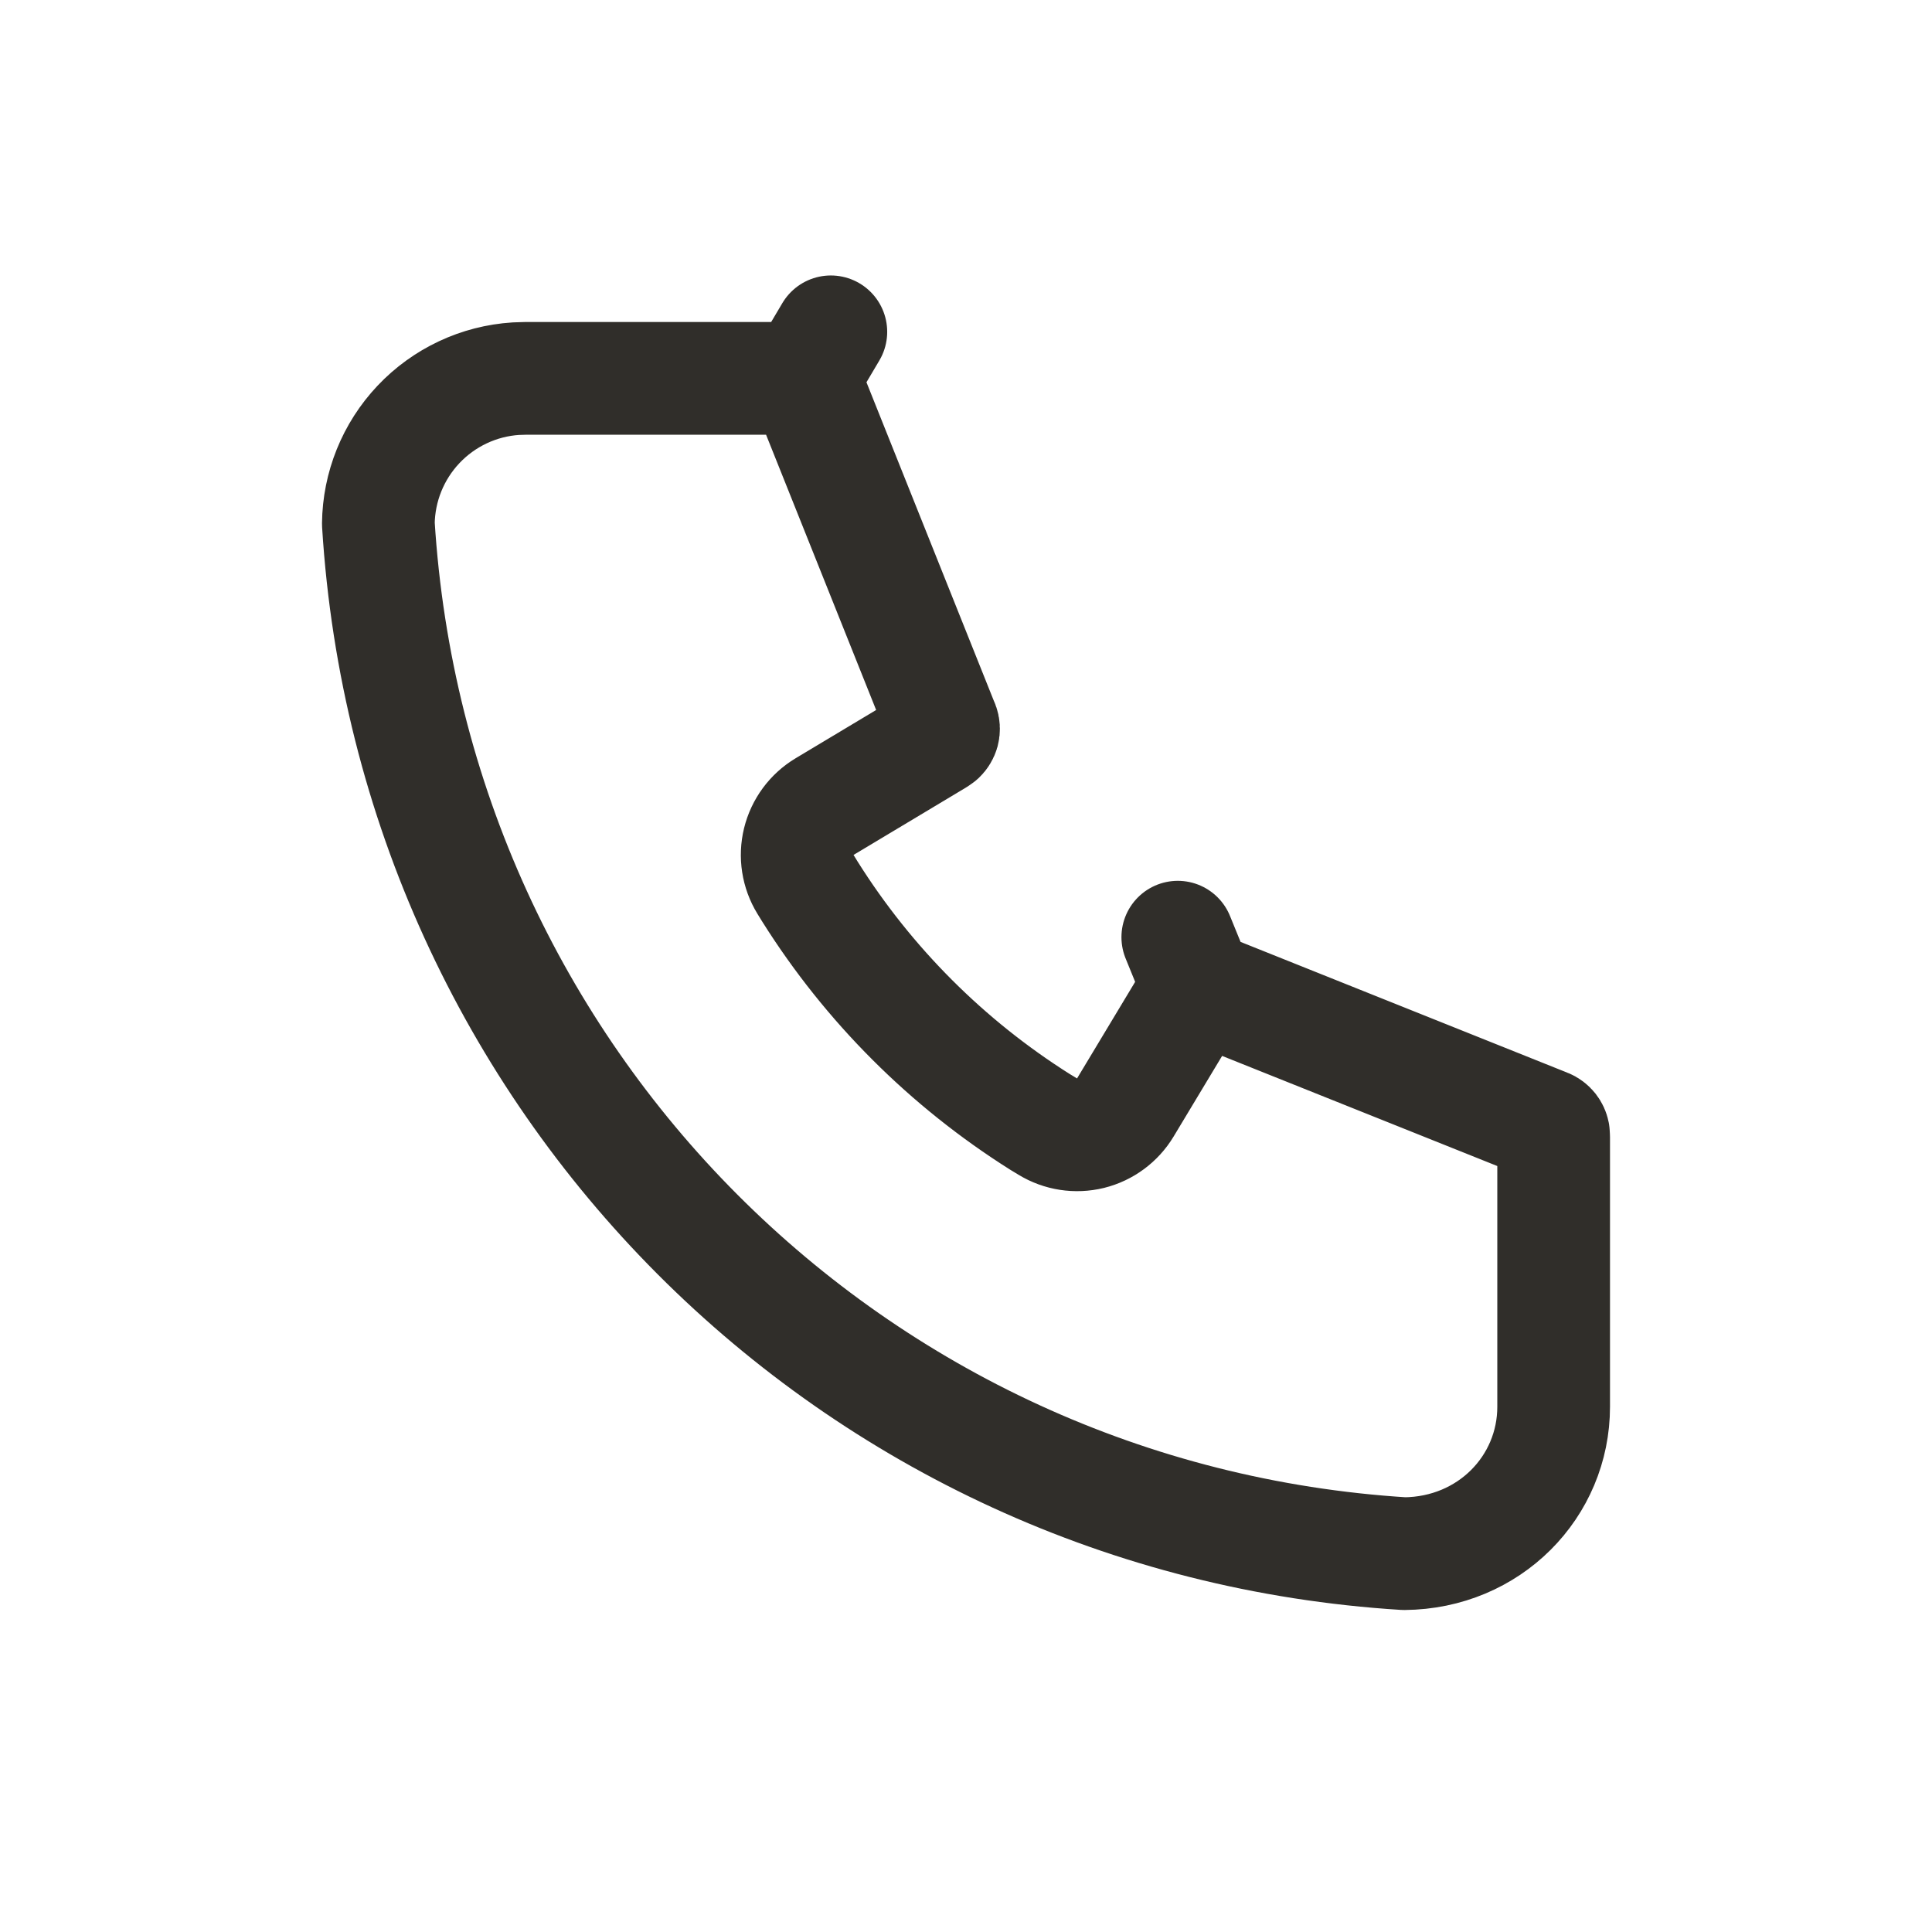 <svg width="24" height="24" viewBox="0 0 24 24" fill="none" xmlns="http://www.w3.org/2000/svg">
<path d="M9.895 4.7L9.895 4.7C9.92 4.7 9.945 4.707 9.967 4.72L10.321 4.122L9.967 4.72C9.985 4.73 10.001 4.745 10.012 4.762L10.033 4.807L11.71 9.001L11.711 9.001C11.722 9.03 11.724 9.061 11.716 9.091C11.709 9.116 11.695 9.139 11.676 9.157L11.636 9.185L10.243 10.02C10.083 10.116 9.968 10.272 9.923 10.454C9.879 10.635 9.908 10.826 10.006 10.986L10.059 11.072L10.059 11.072L10.064 11.08C10.79 12.234 11.767 13.21 12.92 13.937L12.92 13.937L12.93 13.943L13.016 13.995C13.175 14.092 13.366 14.121 13.547 14.077C13.728 14.032 13.883 13.917 13.979 13.758L14.826 12.35L14.826 12.349C14.842 12.322 14.866 12.302 14.895 12.29L14.631 11.642L14.895 12.29C14.919 12.28 14.945 12.277 14.971 12.281L15.017 12.297L19.21 13.975L19.211 13.975C19.235 13.984 19.255 14 19.271 14.02C19.284 14.037 19.293 14.056 19.297 14.077L19.3 14.127V17.475C19.3 18.469 18.501 19.291 17.444 19.3C10.592 18.873 5.128 13.412 4.7 6.507C4.705 6.048 4.882 5.608 5.198 5.273C5.515 4.937 5.948 4.733 6.409 4.704L6.536 4.7H9.895Z" stroke="#302E2A" stroke-width="1.4" stroke-linecap="round" stroke-linejoin="round"/>
</svg>
